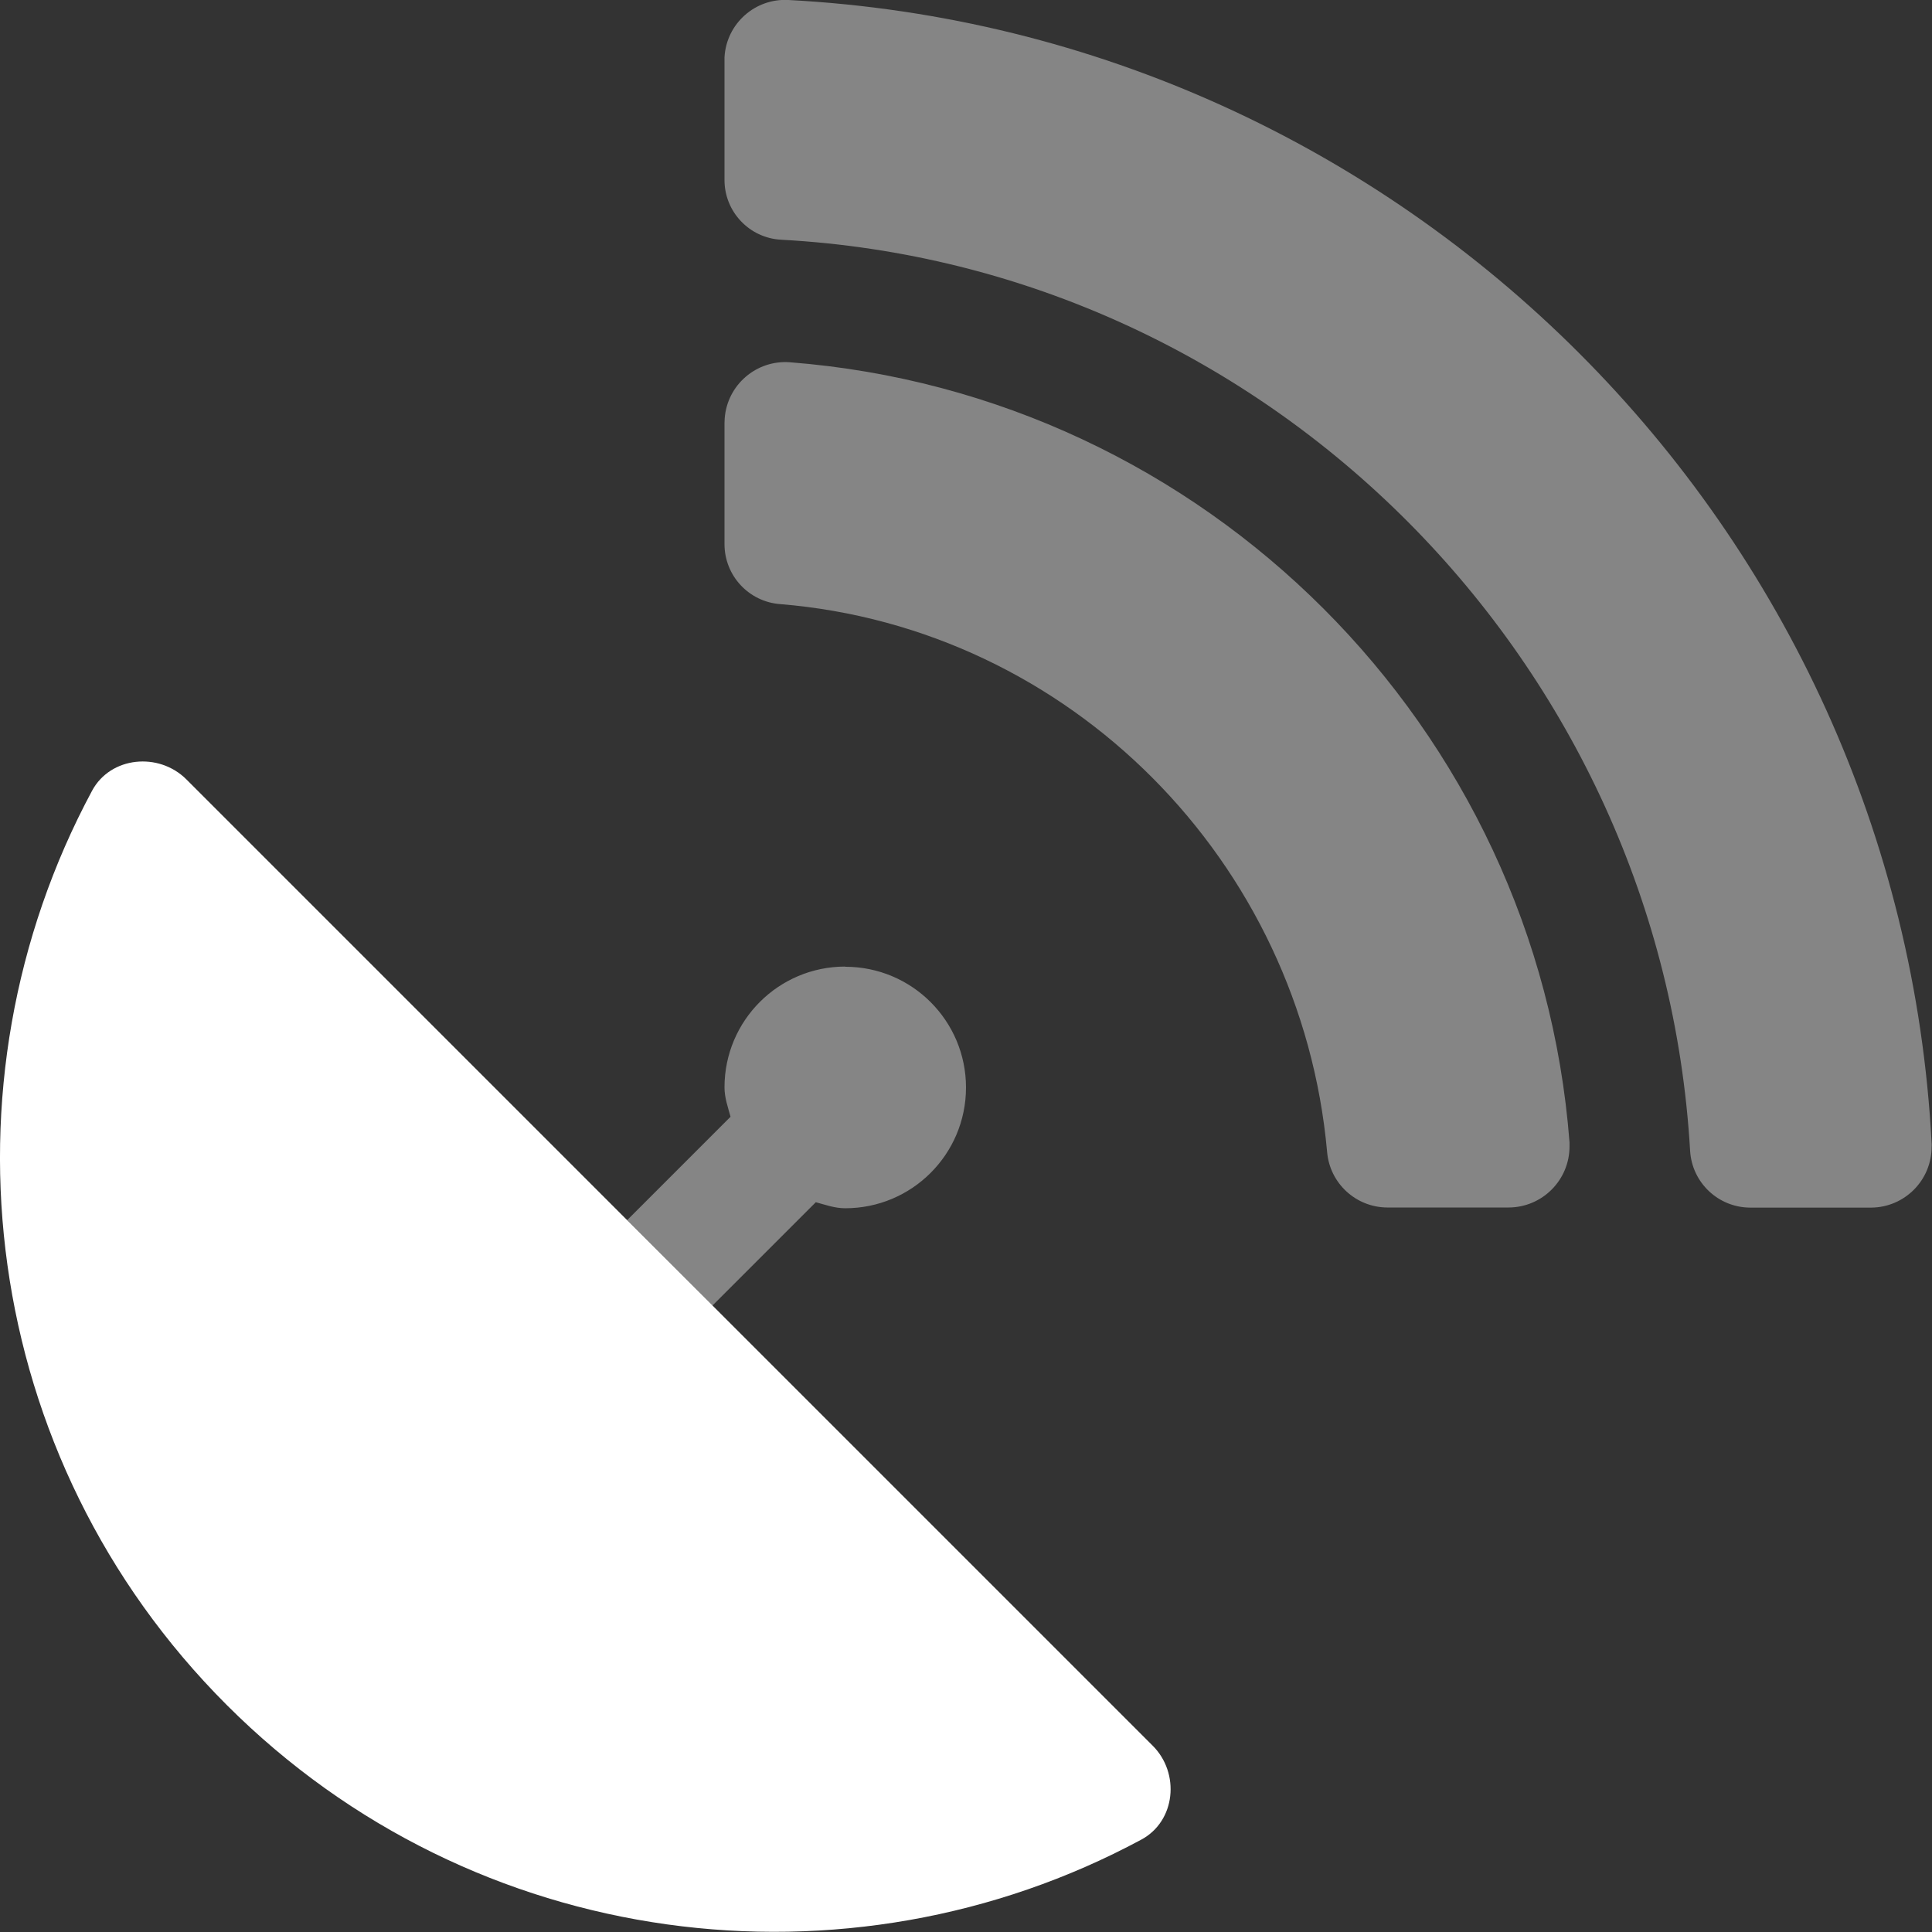 <svg width="512" height="512" xmlns="http://www.w3.org/2000/svg" xmlns:xlink="http://www.w3.org/1999/xlink" xml:space="preserve" overflow="hidden"><rect width="100%" height="100%" fill="#333333" stroke="none"/><defs><clipPath id="clip0"><rect x="384" y="104" width="512" height="512"/></clipPath></defs><g clip-path="url(#clip0)" transform="translate(-384 -104)"><path d="M608 360.15C590.327 360.15 576 374.477 576 392.15 576 394.95 576.9 397.35 577.6 399.95L550.2 427.35 572.8 450 600.2 422.6C602.8 423.3 605.2 424.2 608 424.2 625.673 424.2 640 409.873 640 392.2 640 374.527 625.673 360.2 608 360.2ZM895.9 407C887.4 243.85 756.2 112.65 593 104 584.135 103.479 576.526 110.244 576.005 119.11 576.003 119.14 576.002 119.17 576 119.2L576 151.63C575.961 160.081 582.561 167.077 591 167.53 720.4 174.53 824.4 279.53 831.9 409.03 832.426 417.435 839.378 423.994 847.8 424.03L879.9 424.03C888.779 423.964 895.933 416.73 895.9 407.85 895.93 407.58 895.92 407.3 895.9 407ZM593.3 200C584.421 199.353 576.698 206.026 576.05 214.905 576.05 214.907 576.05 214.908 576.05 214.91 576.05 215.31 576 215.7 576 216.1L576 248.2C576 256.561 582.46 263.502 590.8 264.1 667.6 270.4 728.8 332.3 735.7 409.3 736.412 417.569 743.301 423.938 751.6 424L783.8 424C792.741 423.972 799.968 416.702 799.94 407.76 799.94 407.757 799.94 407.753 799.94 407.75L799.94 406.75C791.5 296.65 703.4 208.55 593.3 200Z" fill="#FFFFFF" fill-rule="nonzero" fill-opacity="0.4"/><path d="M686.4 591.55C608.7 633.35 509.7 621.45 444.1 555.85 378.5 490.25 366.6 391.35 408.4 313.55 413.3 304.45 426.1 303.25 433.4 310.55L689.4 566.55C696.8 573.85 695.6 586.65 686.4 591.55Z" fill="#FFFFFF" fill-rule="nonzero" fill-opacity="1"/></g></svg>